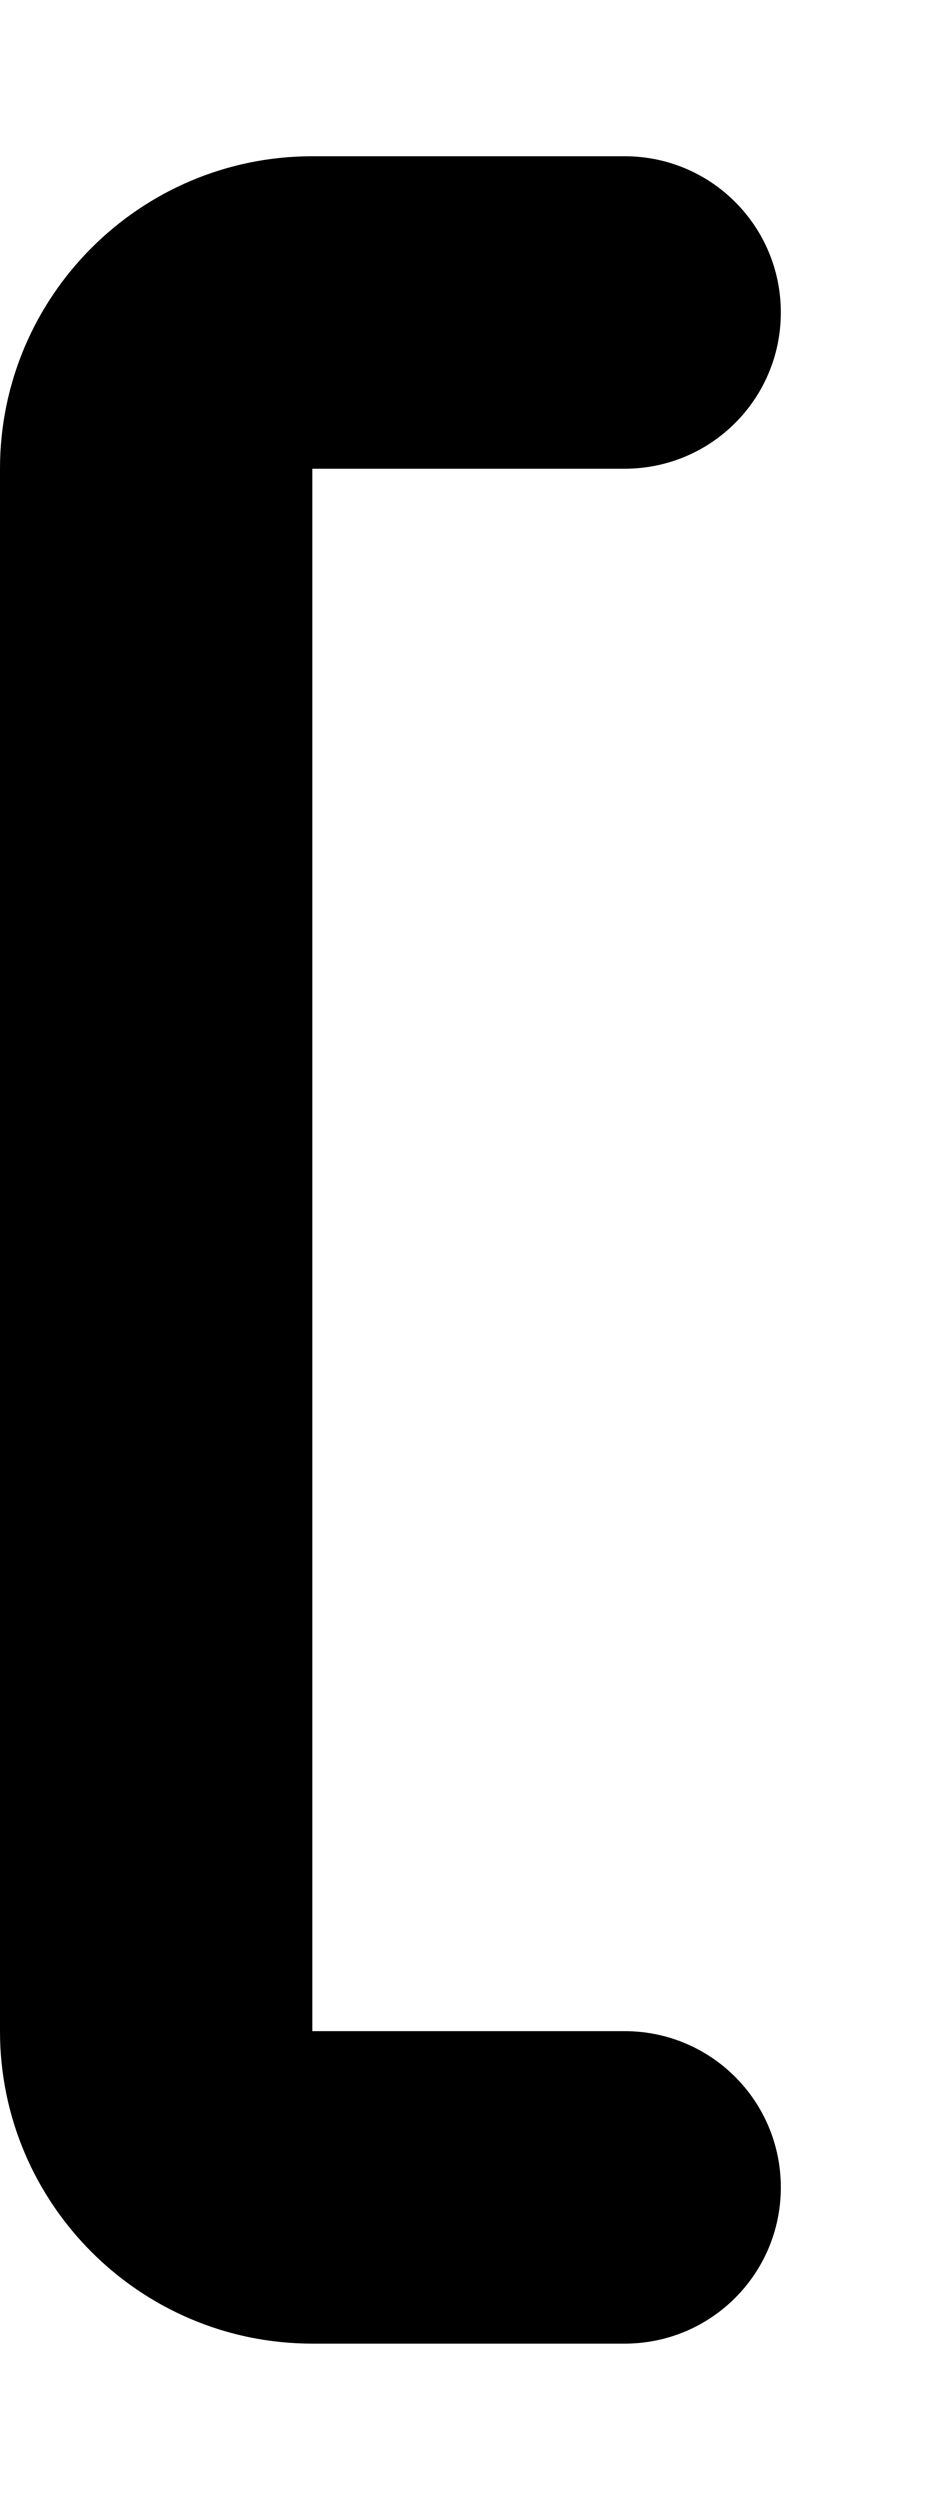 <svg xmlns="http://www.w3.org/2000/svg" viewBox="0 0 192 512"><!--! Font Awesome Pro 6.4.2 by @fontawesome - https://fontawesome.com License - https://fontawesome.com/license (Commercial License) Copyright 2023 Fonticons, Inc. --><path d="M0 96C0 60.7 28.7 32 64 32h64c17.7 0 32 14.3 32 32s-14.3 32-32 32H64V416h64c17.7 0 32 14.3 32 32s-14.3 32-32 32H64c-35.3 0-64-28.7-64-64V96z"/></svg>